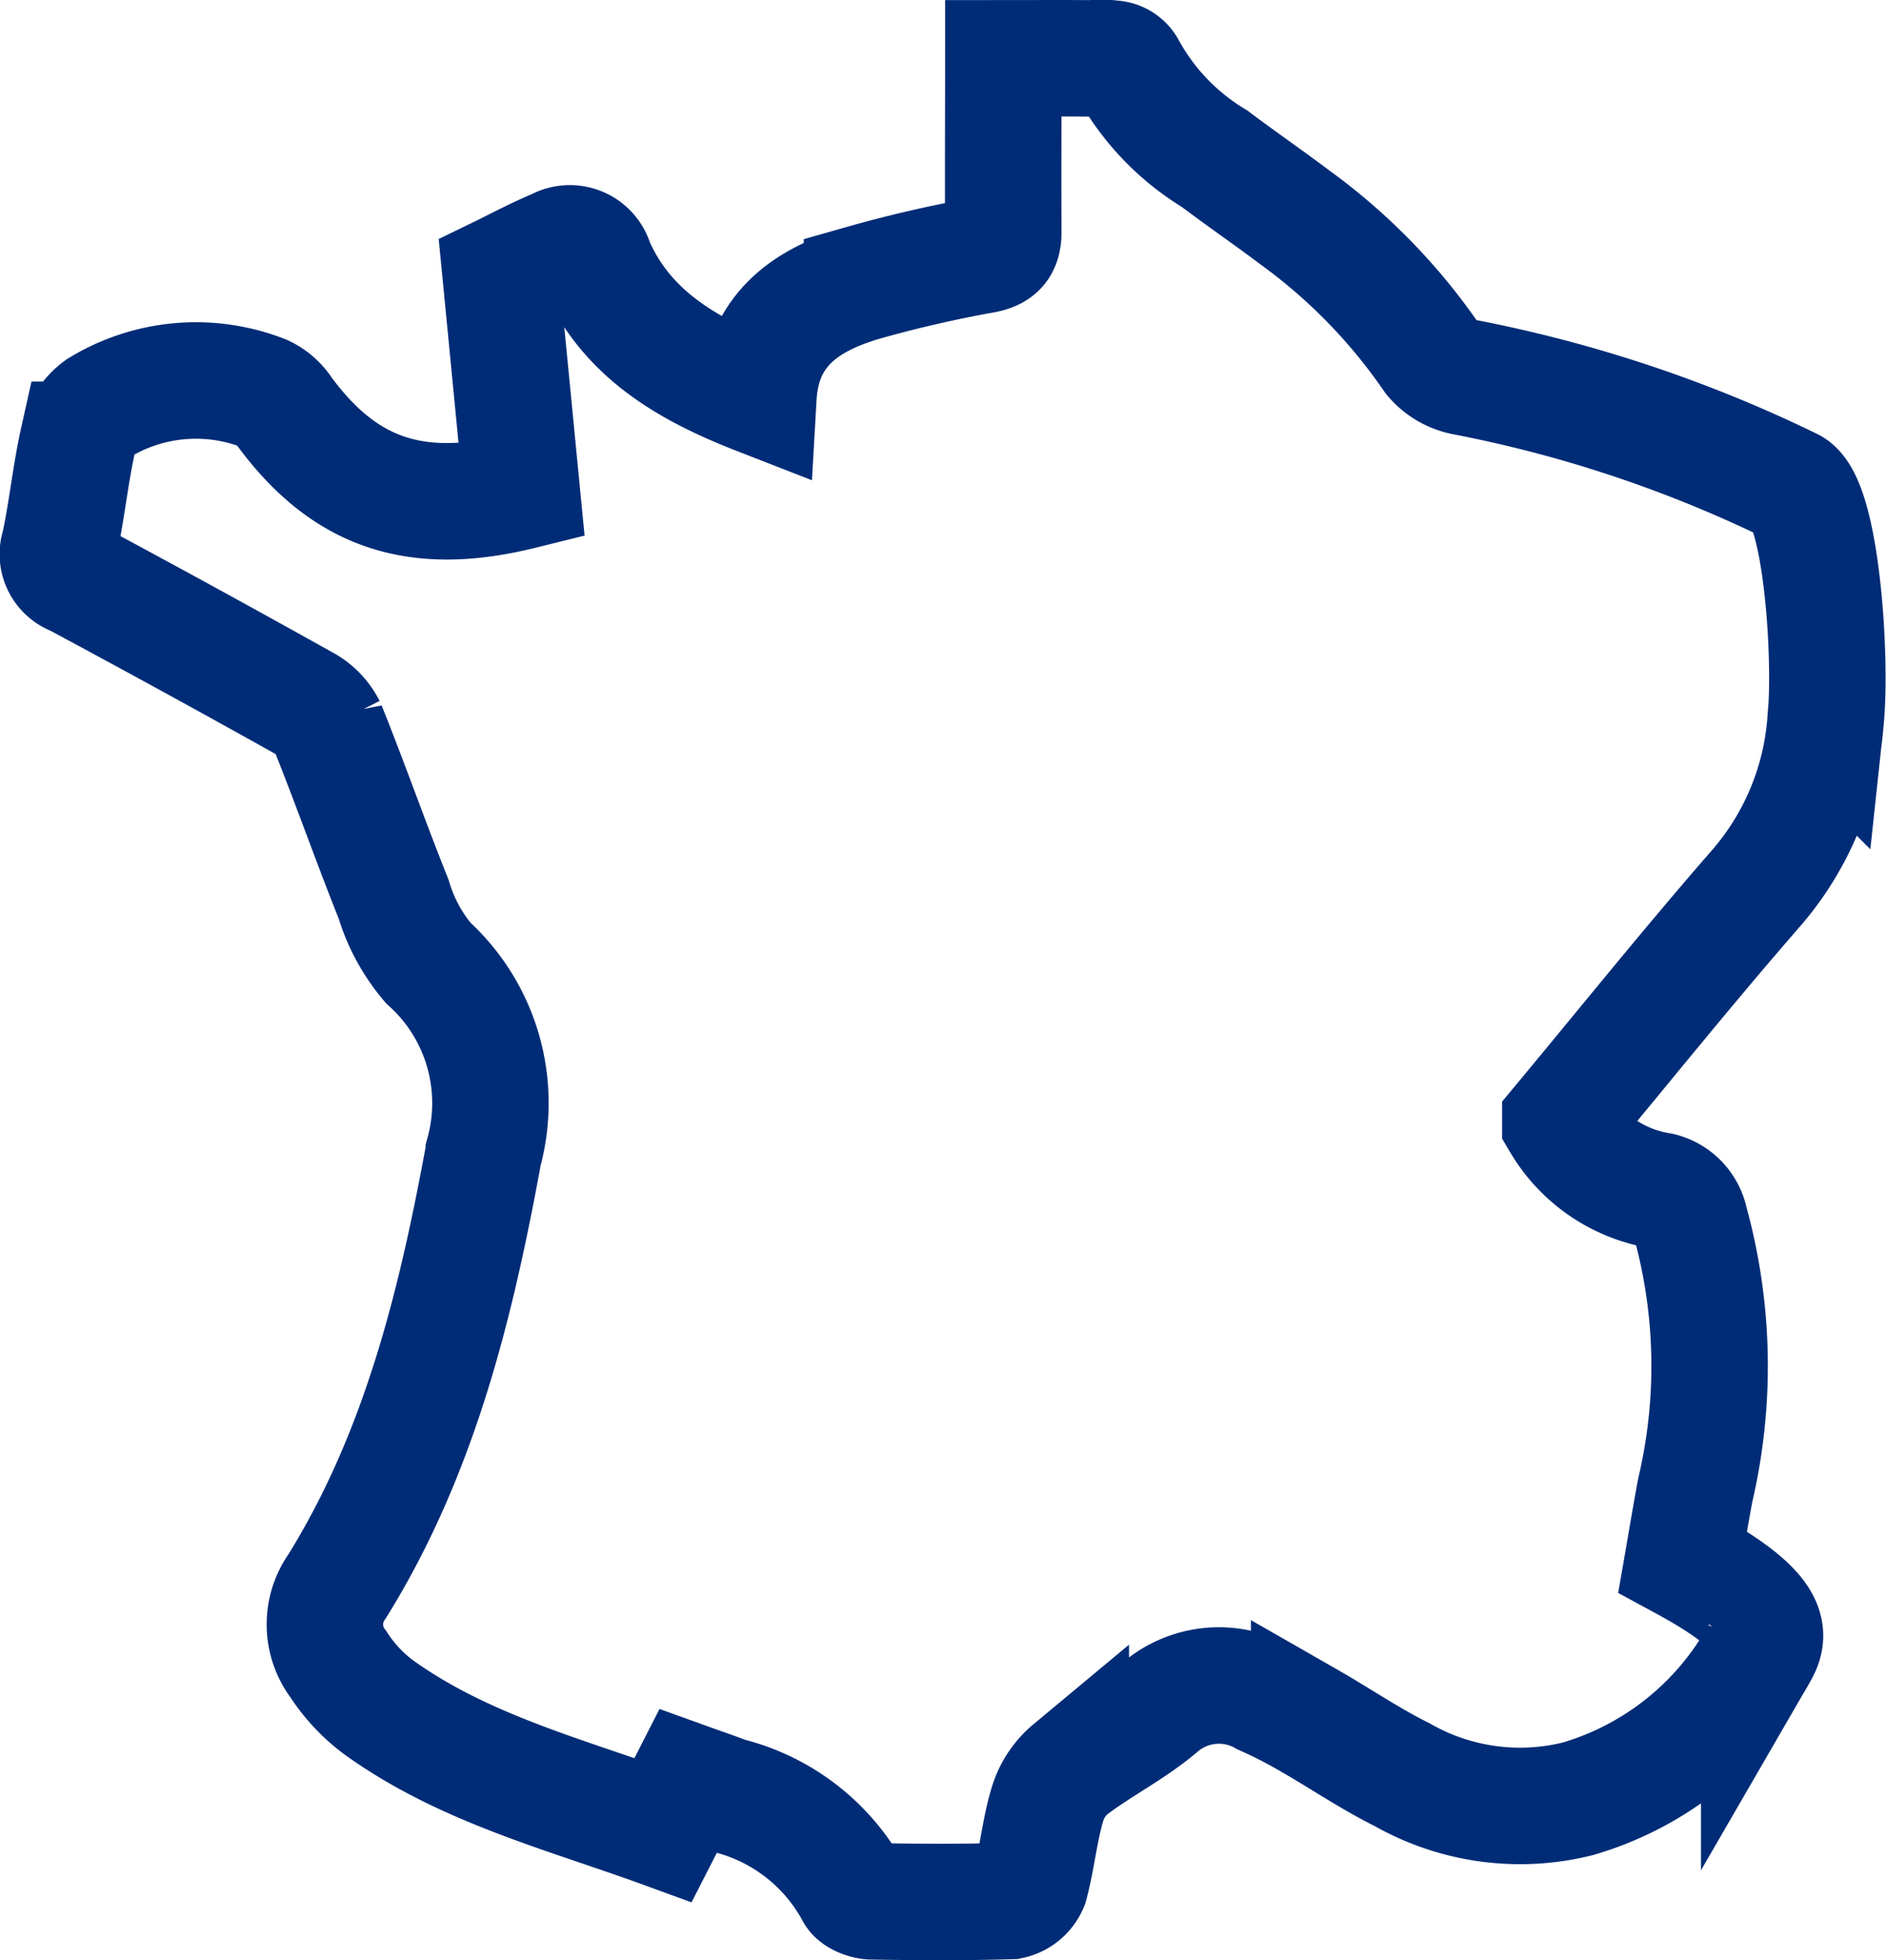 <svg xmlns="http://www.w3.org/2000/svg" width="48.587" height="50.479" viewBox="0 0 48.587 50.479">
  <g id="ENKPX4" transform="translate(-1351.371 587.115)">
    <g id="Groupe_97" data-name="Groupe 97" transform="translate(1352.876 -585.615)">
      <path id="Tracé_54" data-name="Tracé 54" d="M1377.219-585.613c1.005,0,1.923-.008,2.841.01a.468.468,0,0,1,.35.22,6.21,6.21,0,0,0,2.25,2.355c.685.516,1.39,1,2.077,1.517a14.883,14.883,0,0,1,3.527,3.621,1.446,1.446,0,0,0,.85.489,33.875,33.875,0,0,1,8.41,2.807c.772.393,1.045,4.479.874,6.071a7.39,7.39,0,0,1-1.754,4.243c-1.734,1.988-3.389,4.046-5.076,6.075a3.668,3.668,0,0,0,2.587,1.755,1.021,1.021,0,0,1,.754.79,13.986,13.986,0,0,1,.136,6.914c-.11.583-.206,1.168-.324,1.846,2.376,1.288,2.255,1.874,1.97,2.366a7.853,7.853,0,0,1-4.67,3.74,6.139,6.139,0,0,1-4.532-.623c-.824-.408-1.591-.933-2.391-1.391a12.1,12.1,0,0,0-1.173-.6,2.339,2.339,0,0,0-2.691.274c-.7.592-1.545,1.011-2.277,1.571a1.893,1.893,0,0,0-.606.924c-.2.672-.262,1.382-.444,2.059a.7.7,0,0,1-.5.417c-1.186.037-2.375.028-3.562.01-.167,0-.428-.1-.482-.22a5.074,5.074,0,0,0-3.242-2.506c-.324-.124-.653-.235-1.025-.369l-.642,1.257c-2.524-.921-5.136-1.577-7.345-3.171a4.3,4.3,0,0,1-1.023-1.1,1.689,1.689,0,0,1-.025-2.012c2.122-3.422,3.055-7.241,3.774-11.161a4.863,4.863,0,0,0-1.433-4.884,4.562,4.562,0,0,1-.891-1.643c-.588-1.467-1.111-2.961-1.7-4.427a1.42,1.42,0,0,0-.616-.622q-2.934-1.639-5.9-3.229a.639.639,0,0,1-.395-.826c.194-.9.283-1.825.484-2.724a1.409,1.409,0,0,1,.538-.824,4.786,4.786,0,0,1,4.243-.373,1.256,1.256,0,0,1,.526.461c1.545,2.094,3.363,2.742,6.121,2.059-.177-1.815-.356-3.658-.545-5.6.377-.183.9-.465,1.442-.689a.68.68,0,0,1,1,.415c.8,1.835,2.377,2.736,4.2,3.446.1-1.745,1.247-2.5,2.668-2.928a31.977,31.977,0,0,1,3.141-.725c.389-.076.5-.234.5-.609C1377.21-582.6,1377.219-584.05,1377.219-585.613Z" transform="translate(-1352.876 585.615)" fill="none" stroke="#002c77" stroke-width="3"/>
    </g>
  </g>
</svg>
